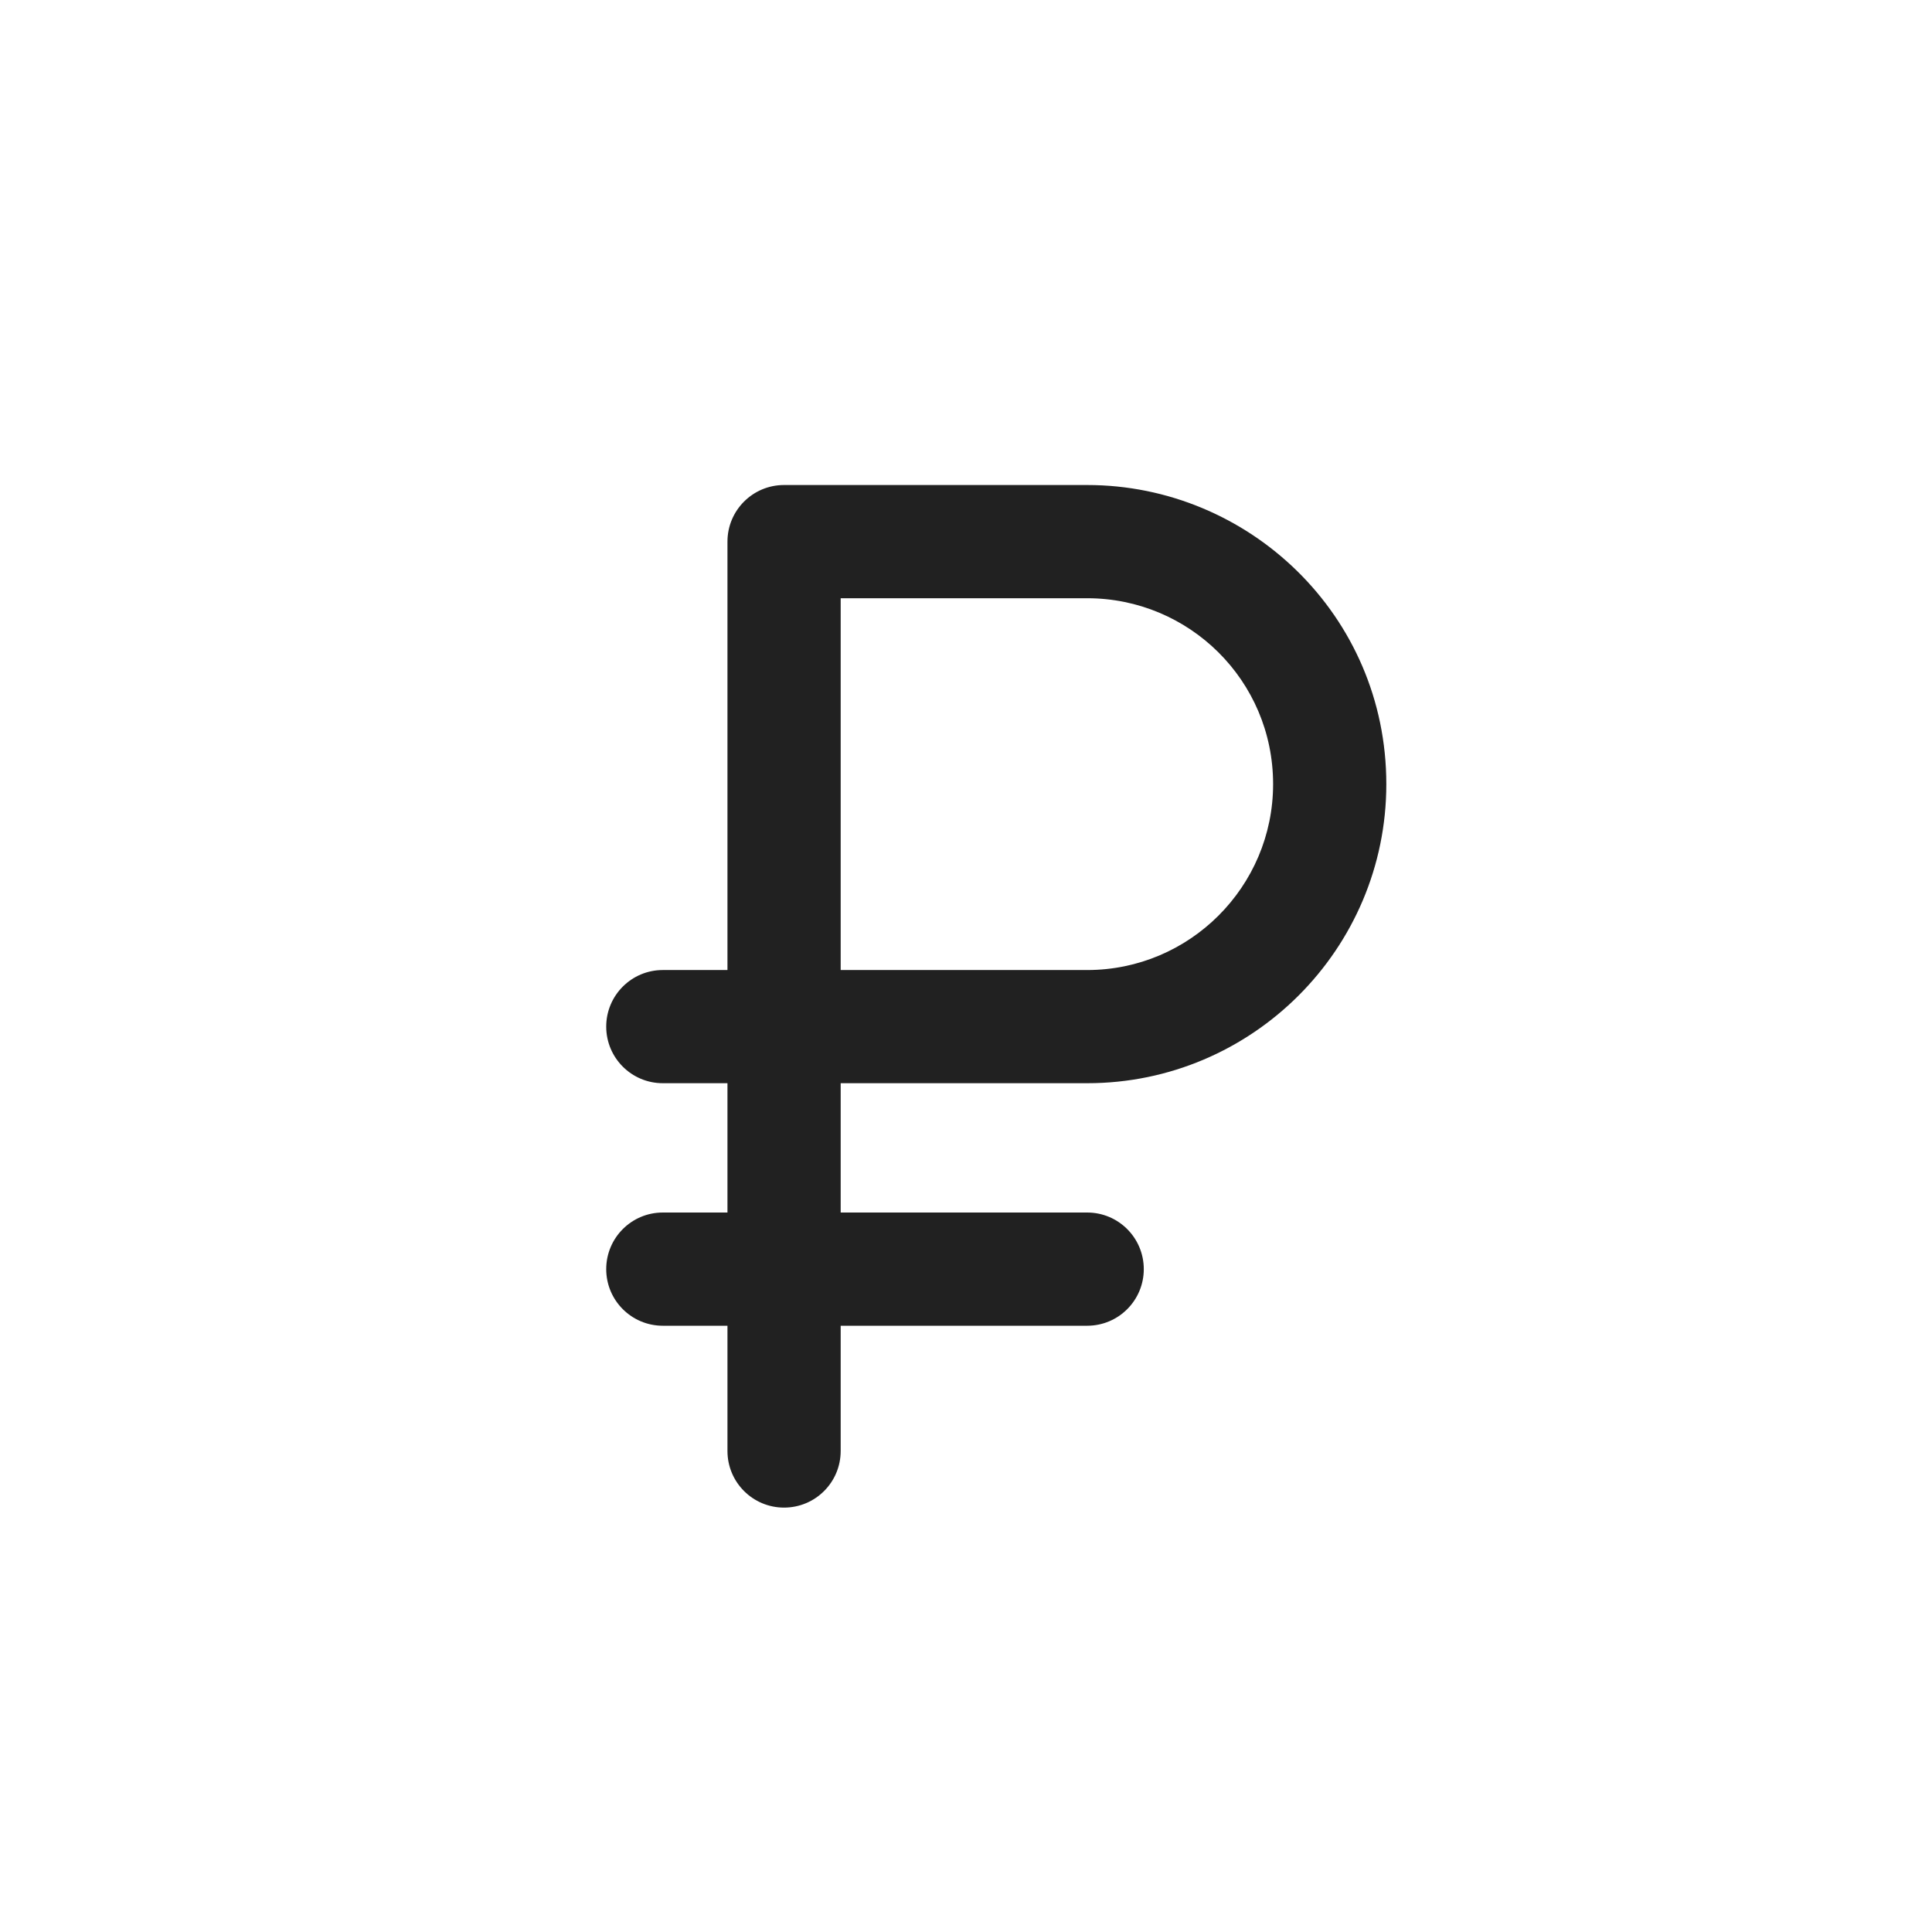 <svg width="45" height="45" viewBox="0 0 45 45" fill="none" xmlns="http://www.w3.org/2000/svg">
<path d="M25.323 11.297H18.262C17.534 11.297 16.944 11.887 16.944 12.615V22.594H15.438C14.71 22.594 14.12 23.184 14.12 23.912C14.12 24.64 14.71 25.23 15.438 25.23H16.944V28.242H15.438C14.71 28.242 14.12 28.832 14.12 29.561C14.12 30.289 14.71 30.879 15.438 30.879H16.944V33.797C16.944 34.525 17.534 35.115 18.262 35.115C18.991 35.115 19.581 34.525 19.581 33.797V30.879H25.323C26.051 30.879 26.641 30.289 26.641 29.561C26.641 28.832 26.051 28.242 25.323 28.242H19.581V25.23H25.323C29.165 25.23 32.29 22.105 32.29 18.264C32.29 14.327 29.083 11.297 25.323 11.297ZM25.323 22.594H19.581V13.934H25.323C27.696 13.934 29.653 15.848 29.653 18.264C29.653 20.651 27.711 22.594 25.323 22.594Z" fill="#212121"/>
</svg>
